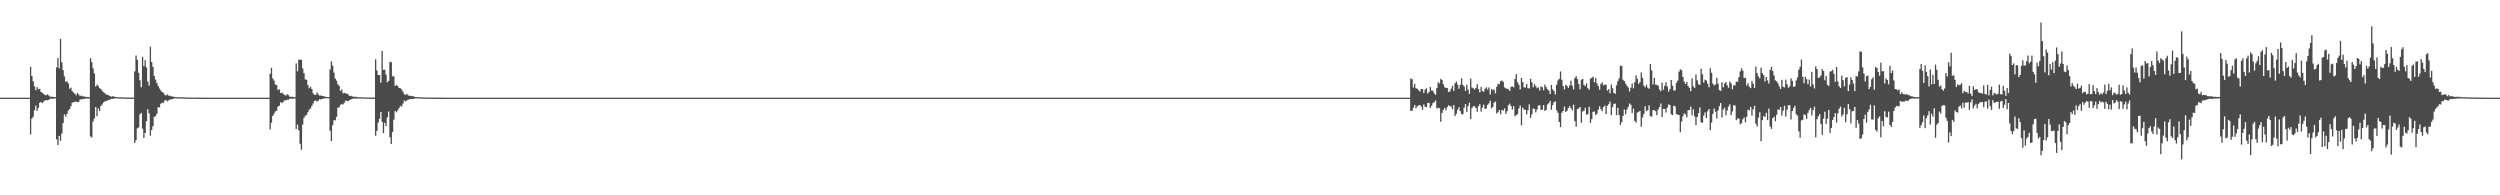 <?xml version="1.0" encoding="UTF-8"?>
<svg xmlns="http://www.w3.org/2000/svg" width="1920" height="150">
  <path d="M0 75.000h1v1.000H0zM1 75.000h1v1.000H1zM2 75.000h1v1.000H2zM3 75.000h1v1.000H3zM4 75.000h1v1.000H4zM5 75.000h1v1.000H5zM6 75.000h1v1.000H6zM7 75.000h1v1.000H7zM8 75.000h1v1.000H8zM9 75.000h1v1.000H9zM10 75.000h1v1.000H10zM11 75.000h1v1.000H11zM12 75.000h1v1.000H12zM13 75.000h1v1.000H13zM14 75.000h1v1.000H14zM15 75.000h1v1.000H15zM16 75.000h1v1.000H16zM17 75.000h1v1.000H17zM18 75.000h1v1.000H18zM19 75.000h1v1.000H19zM20 75.000h1v1.000H20zM21 75.000h1v1.000H21zM22 74.998h1v1.000H22zM23 51.337h1v51.902H23zM24 58.313h1v32.832H24zM25 62.371h1v27.335H25zM26 66.221h1v18.540H26zM27 69.272h1v11.893H27zM28 66.936h1v18.201H28zM29 68.541h1v14.313H29zM30 68.221h1v10.755H30zM31 70.626h1v7.652H31zM32 71.193h1v8.070H32zM33 72.191h1v5.827H33zM34 72.859h1v4.328H34zM35 73.215h1v3.679H35zM36 72.393h1v4.620H36zM37 73.307h1v3.328H37zM38 74.299h1v1.572H38zM39 74.218h1v1.398H39zM40 74.349h1v1.595H40zM41 74.499h1v1.061H41zM42 74.609h1v1.000H42zM43 51.747h1v55.240H43zM44 44.616h1v66.720H44zM45 52.472h1v51.949H45zM46 29.904h1v78.219H46zM47 47.899h1v54.730H47zM48 53.843h1v40.680H48zM49 58.651h1v29.195H49zM50 62.842h1v26.776H50zM51 62.382h1v25.123H51zM52 64.074h1v20.816H52zM53 68.119h1v15.619H53zM54 67.348h1v14.203H54zM55 70.001h1v8.875H55zM56 71.011h1v7.465H56zM57 71.970h1v6.190H57zM58 73.236h1v4.721H58zM59 71.300h1v7.256H59zM60 72.605h1v5.576H60zM61 73.831h1v2.685H61zM62 73.367h1v2.873H62zM63 74.034h1v2.074H63zM64 74.058h1v1.853H64zM65 74.306h1v1.471H65zM66 74.503h1v1.034H66zM67 74.429h1v1.342H67zM68 74.634h1v1.000H68zM69 44.721h1v60.049H69zM70 47.712h1v57.968H70zM71 52.501h1v40.807H71zM72 56.420h1v34.537H72zM73 66.389h1v15.772H73zM74 65.024h1v24.198H74zM75 65.984h1v17.236H75zM76 67.681h1v17.595H76zM77 68.376h1v12.962H77zM78 69.671h1v10.601H78zM79 70.847h1v7.836H79zM80 71.488h1v6.455H80zM81 72.598h1v5.021H81zM82 72.807h1v4.442H82zM83 73.184h1v3.514H83zM84 73.822h1v2.604H84zM85 74.261h1v1.627H85zM86 73.870h1v2.149H86zM87 74.147h1v1.452H87zM88 74.442h1v1.105H88zM89 74.584h1v1.000H89zM90 74.627h1v1.000H90zM91 74.745h1v1.000H91zM92 74.704h1v1.000H92zM93 74.762h1v1.000H93zM94 74.817h1v1.000H94zM95 74.866h1v1.000H95zM96 74.891h1v1.000H96zM97 74.905h1v1.000H97zM98 74.912h1v1.000H98zM99 74.907h1v1.000H99zM100 74.949h1v1.000H100zM101 74.944h1v1.000H101zM102 74.954h1v1.000H102zM103 54.794h1v55.037H103zM104 42.620h1v65.022H104zM105 45.986h1v52.578H105zM106 55.885h1v42.017H106zM107 61.653h1v26.145H107zM108 67.008h1v19.676H108zM109 43.611h1v55.261H109zM110 50.766h1v55.230H110zM111 46.213h1v55.917H111zM112 51.819h1v41.273H112zM113 62.562h1v21.303H113zM114 65.665h1v21.400H114zM115 35.768h1v68.417H115zM116 47.616h1v52.272H116zM117 51.299h1v45.622H117zM118 58.339h1v31.425H118zM119 61.137h1v27.965H119zM120 63.782h1v23.560H120zM121 65.955h1v16.356H121zM122 67.890h1v14.625H122zM123 69.449h1v10.259H123zM124 70.679h1v8.212H124zM125 71.221h1v7.740H125zM126 72.721h1v4.535H126zM127 73.395h1v3.359H127zM128 72.514h1v5.371H128zM129 73.353h1v3.820H129zM130 73.538h1v2.797H130zM131 73.919h1v2.495H131zM132 74.159h1v1.945H132zM133 74.278h1v1.508H133zM134 74.472h1v1.000H134zM135 74.702h1v1.000H135zM136 74.545h1v1.000H136zM137 74.796h1v1.000H137zM138 74.697h1v1.000H138zM139 74.699h1v1.000H139zM140 74.721h1v1.000H140zM141 74.844h1v1.000H141zM142 74.828h1v1.000H142zM143 74.805h1v1.000H143zM144 74.883h1v1.000H144zM145 74.916h1v1.000H145zM146 74.939h1v1.000H146zM147 74.939h1v1.000H147zM148 74.948h1v1.000H148zM149 74.954h1v1.000H149zM150 74.967h1v1.000H150zM151 74.960h1v1.000H151zM152 74.969h1v1.000H152zM153 74.979h1v1.000H153zM154 74.982h1v1.000H154zM155 74.986h1v1.000H155zM156 74.988h1v1.000H156zM157 74.990h1v1.000H157zM158 74.992h1v1.000H158zM159 74.995h1v1.000H159zM160 74.996h1v1.000H160zM161 74.997h1v1.000H161zM162 74.999h1v1.000H162zM163 74.999h1v1.000H163zM164 74.999h1v1.000H164zM165 74.999h1v1.000H165zM166 74.999h1v1.000H166zM167 74.999h1v1.000H167zM168 74.999h1v1.000H168zM169 74.999h1v1.000H169zM170 74.999h1v1.000H170zM171 75.000h1v1.000H171zM172 75.000h1v1.000H172zM173 75.000h1v1.000H173zM174 75.000h1v1.000H174zM175 75.000h1v1.000H175zM176 75.000h1v1.000H176zM177 75.000h1v1.000H177zM178 75.000h1v1.000H178zM179 75.000h1v1.000H179zM180 75.000h1v1.000H180zM181 75.000h1v1.000H181zM182 75.000h1v1.000H182zM183 75.000h1v1.000H183zM184 75.000h1v1.000H184zM185 75.000h1v1.000H185zM186 75.000h1v1.000H186zM187 75.000h1v1.000H187zM188 75.000h1v1.000H188zM189 75.000h1v1.000H189zM190 75.000h1v1.000H190zM191 75.000h1v1.000H191zM192 75.000h1v1.000H192zM193 75.000h1v1.000H193zM194 75.000h1v1.000H194zM195 75.000h1v1.000H195zM196 75.000h1v1.000H196zM197 75.000h1v1.000H197zM198 75.000h1v1.000H198zM199 75.000h1v1.000H199zM200 75.000h1v1.000H200zM201 75.000h1v1.000H201zM202 75.000h1v1.000H202zM203 75.000h1v1.000H203zM204 75.000h1v1.000H204zM205 75.000h1v1.000H205zM206 75.000h1v1.000H206zM207 56.704h1v42.680H207zM208 52.053h1v42.223H208zM209 60.216h1v28.870H209zM210 61.912h1v25.423H210zM211 64.933h1v20.652H211zM212 65.366h1v19.599H212zM213 69.100h1v12.778H213zM214 68.531h1v12.650H214zM215 71.464h1v6.977H215zM216 71.056h1v8.169H216zM217 71.923h1v6.331H217zM218 72.913h1v4.228H218zM219 73.420h1v3.753H219zM220 72.347h1v4.265H220zM221 73.054h1v3.515H221zM222 74.248h1v1.650H222zM223 74.401h1v1.262H223zM224 74.170h1v1.666H224zM225 74.525h1v1.153H225zM226 74.661h1v1.000H226zM227 48.702h1v50.399H227zM228 54.715h1v41.033H228zM229 45.900h1v54.031H229zM230 45.765h1v64.635H230zM231 45.961h1v69.050H231zM232 52.590h1v43.042H232zM233 56.196h1v34.218H233zM234 60.961h1v27.904H234zM235 61.244h1v26.976H235zM236 65.395h1v20.718H236zM237 67.774h1v16.436H237zM238 66.600h1v16.761H238zM239 68.318h1v13.186H239zM240 71.668h1v7.828H240zM241 72.890h1v4.720H241zM242 72.769h1v4.338H242zM243 70.998h1v7.025H243zM244 72.550h1v4.787H244zM245 73.418h1v2.762H245zM246 73.266h1v3.175H246zM247 73.818h1v2.133H247zM248 73.711h1v2.065H248zM249 74.294h1v1.294H249zM250 74.408h1v1.000H250zM251 74.588h1v1.000H251zM252 74.532h1v1.000H252zM253 53.315h1v47.098H253zM254 47.084h1v61.237H254zM255 50.365h1v45.825H255zM256 55.744h1v36.604H256zM257 60.275h1v32.147H257zM258 61.944h1v27.786H258zM259 64.755h1v17.913H259zM260 65.993h1v16.446H260zM261 69.771h1v10.752H261zM262 68.661h1v11.142H262zM263 71.659h1v8.617H263zM264 71.252h1v7.644H264zM265 71.724h1v5.412H265zM266 71.782h1v5.775H266zM267 72.696h1v4.808H267zM268 73.666h1v3.237H268zM269 73.502h1v2.976H269zM270 74.055h1v1.838H270zM271 74.284h1v1.566H271zM272 74.329h1v1.186H272zM273 74.326h1v1.561H273zM274 74.685h1v1.000H274zM275 74.669h1v1.000H275zM276 74.600h1v1.000H276zM277 74.751h1v1.000H277zM278 74.789h1v1.000H278zM279 74.849h1v1.000H279zM280 74.800h1v1.000H280zM281 74.852h1v1.000H281zM282 74.895h1v1.000H282zM283 74.889h1v1.000H283zM284 74.907h1v1.000H284zM285 74.913h1v1.000H285zM286 74.910h1v1.000H286zM287 74.929h1v1.000H287zM288 45.561h1v58.655H288zM289 54.164h1v46.342H289zM290 57.600h1v36.496H290zM291 57.724h1v33.466H291zM292 63.484h1v22.518H292zM293 39.184h1v54.395H293zM294 53.673h1v48.560H294zM295 53.559h1v40.735H295zM296 57.300h1v39.534H296zM297 63.174h1v26.936H297zM298 62.163h1v23.483H298zM299 47.456h1v57.953H299zM300 47.843h1v62.679H300zM301 58.676h1v42.693H301zM302 58.548h1v33.293H302zM303 66.094h1v19.123H303zM304 65.278h1v20.952H304zM305 66.093h1v18.659H305zM306 67.602h1v15.392H306zM307 67.793h1v13.495H307zM308 68.640h1v13.214H308zM309 70.402h1v9.148H309zM310 72.456h1v4.747H310zM311 72.882h1v5.018H311zM312 72.058h1v4.973H312zM313 73.239h1v3.384H313zM314 73.623h1v2.515H314zM315 73.587h1v2.400H315zM316 73.875h1v2.229H316zM317 73.883h1v2.003H317zM318 74.374h1v1.375H318zM319 74.529h1v1.000H319zM320 74.601h1v1.000H320zM321 74.646h1v1.000H321zM322 74.713h1v1.000H322zM323 74.793h1v1.000H323zM324 74.826h1v1.000H324zM325 74.847h1v1.000H325zM326 74.848h1v1.000H326zM327 74.852h1v1.000H327zM328 74.880h1v1.000H328zM329 74.857h1v1.000H329zM330 74.891h1v1.000H330zM331 74.936h1v1.000H331zM332 74.949h1v1.000H332zM333 74.963h1v1.000H333zM334 74.959h1v1.000H334zM335 74.974h1v1.000H335zM336 74.982h1v1.000H336zM337 74.973h1v1.000H337zM338 74.983h1v1.000H338zM339 74.983h1v1.000H339zM340 74.984h1v1.000H340zM341 74.991h1v1.000H341zM342 74.992h1v1.000H342zM343 74.990h1v1.000H343zM344 74.993h1v1.000H344zM345 74.997h1v1.000H345zM346 74.997h1v1.000H346zM347 74.998h1v1.000H347zM348 74.999h1v1.000H348zM349 74.998h1v1.000H349zM350 74.999h1v1.000H350zM351 74.999h1v1.000H351zM352 75.000h1v1.000H352zM353 74.999h1v1.000H353zM354 75.000h1v1.000H354zM355 75.000h1v1.000H355zM356 75.000h1v1.000H356zM357 75.000h1v1.000H357zM358 75.000h1v1.000H358zM359 75.000h1v1.000H359zM360 75.000h1v1.000H360zM361 75.000h1v1.000H361zM362 75.000h1v1.000H362zM363 75.000h1v1.000H363zM364 75.000h1v1.000H364zM365 75.000h1v1.000H365zM366 75.000h1v1.000H366zM367 75.000h1v1.000H367zM368 75.000h1v1.000H368zM369 75.000h1v1.000H369zM370 75.000h1v1.000H370zM371 75.000h1v1.000H371zM372 75.000h1v1.000H372zM373 75.000h1v1.000H373zM374 75.000h1v1.000H374zM375 75.000h1v1.000H375zM376 75.000h1v1.000H376zM377 75.000h1v1.000H377zM378 75.000h1v1.000H378zM379 75.000h1v1.000H379zM380 75.000h1v1.000H380zM381 75.000h1v1.000H381zM382 75.000h1v1.000H382zM383 75.000h1v1.000H383zM384 75.000h1v1.000H384zM385 75.000h1v1.000H385zM386 75.000h1v1.000H386zM387 75.000h1v1.000H387zM388 75.000h1v1.000H388zM389 75.000h1v1.000H389zM390 75.000h1v1.000H390zM391 75.000h1v1.000H391zM392 75.000h1v1.000H392zM393 75.000h1v1.000H393zM394 75.000h1v1.000H394zM395 75.000h1v1.000H395zM396 75.000h1v1.000H396zM397 75.000h1v1.000H397zM398 75.000h1v1.000H398zM399 75.000h1v1.000H399zM400 75.000h1v1.000H400zM401 75.000h1v1.000H401zM402 75.000h1v1.000H402zM403 75.000h1v1.000H403zM404 75.000h1v1.000H404zM405 75.000h1v1.000H405zM406 75.000h1v1.000H406zM407 75.000h1v1.000H407zM408 75.000h1v1.000H408zM409 75.000h1v1.000H409zM410 75.000h1v1.000H410zM411 75.000h1v1.000H411zM412 75.000h1v1.000H412zM413 75.000h1v1.000H413zM414 75.000h1v1.000H414zM415 75.000h1v1.000H415zM416 75.000h1v1.000H416zM417 75.000h1v1.000H417zM418 75.000h1v1.000H418zM419 75.000h1v1.000H419zM420 75.000h1v1.000H420zM421 75.000h1v1.000H421zM422 75.000h1v1.000H422zM423 75.000h1v1.000H423zM424 75.000h1v1.000H424zM425 75.000h1v1.000H425zM426 75.000h1v1.000H426zM427 75.000h1v1.000H427zM428 75.000h1v1.000H428zM429 75.000h1v1.000H429zM430 75.000h1v1.000H430zM431 75.000h1v1.000H431zM432 75.000h1v1.000H432zM433 75.000h1v1.000H433zM434 75.000h1v1.000H434zM435 75.000h1v1.000H435zM436 75.000h1v1.000H436zM437 75.000h1v1.000H437zM438 75.000h1v1.000H438zM439 75.000h1v1.000H439zM440 75.000h1v1.000H440zM441 75.000h1v1.000H441zM442 75.000h1v1.000H442zM443 75.000h1v1.000H443zM444 75.000h1v1.000H444zM445 75.000h1v1.000H445zM446 75.000h1v1.000H446zM447 75.000h1v1.000H447zM448 75.000h1v1.000H448zM449 75.000h1v1.000H449zM450 75.000h1v1.000H450zM451 75.000h1v1.000H451zM452 75.000h1v1.000H452zM453 75.000h1v1.000H453zM454 75.000h1v1.000H454zM455 75.000h1v1.000H455zM456 75.000h1v1.000H456zM457 75.000h1v1.000H457zM458 75.000h1v1.000H458zM459 75.000h1v1.000H459zM460 75.000h1v1.000H460zM461 75.000h1v1.000H461zM462 75.000h1v1.000H462zM463 75.000h1v1.000H463zM464 75.000h1v1.000H464zM465 75.000h1v1.000H465zM466 75.000h1v1.000H466zM467 75.000h1v1.000H467zM468 75.000h1v1.000H468zM469 75.000h1v1.000H469zM470 75.000h1v1.000H470zM471 75.000h1v1.000H471zM472 75.000h1v1.000H472zM473 75.000h1v1.000H473zM474 75.000h1v1.000H474zM475 75.000h1v1.000H475zM476 75.000h1v1.000H476zM477 75.000h1v1.000H477zM478 75.000h1v1.000H478zM479 75.000h1v1.000H479zM480 75.000h1v1.000H480zM481 75.000h1v1.000H481zM482 75.000h1v1.000H482zM483 75.000h1v1.000H483zM484 75.000h1v1.000H484zM485 75.000h1v1.000H485zM486 75.000h1v1.000H486zM487 75.000h1v1.000H487zM488 75.000h1v1.000H488zM489 75.000h1v1.000H489zM490 75.000h1v1.000H490zM491 75.000h1v1.000H491zM492 75.000h1v1.000H492zM493 75.000h1v1.000H493zM494 75.000h1v1.000H494zM495 75.000h1v1.000H495zM496 75.000h1v1.000H496zM497 75.000h1v1.000H497zM498 75.000h1v1.000H498zM499 75.000h1v1.000H499zM500 75.000h1v1.000H500zM501 75.000h1v1.000H501zM502 75.000h1v1.000H502zM503 75.000h1v1.000H503zM504 75.000h1v1.000H504zM505 75.000h1v1.000H505zM506 75.000h1v1.000H506zM507 75.000h1v1.000H507zM508 75.000h1v1.000H508zM509 75.000h1v1.000H509zM510 75.000h1v1.000H510zM511 75.000h1v1.000H511zM512 75.000h1v1.000H512zM513 75.000h1v1.000H513zM514 75.000h1v1.000H514zM515 75.000h1v1.000H515zM516 75.000h1v1.000H516zM517 75.000h1v1.000H517zM518 75.000h1v1.000H518zM519 75.000h1v1.000H519zM520 75.000h1v1.000H520zM521 75.000h1v1.000H521zM522 75.000h1v1.000H522zM523 75.000h1v1.000H523zM524 75.000h1v1.000H524zM525 75.000h1v1.000H525zM526 75.000h1v1.000H526zM527 75.000h1v1.000H527zM528 75.000h1v1.000H528zM529 75.000h1v1.000H529zM530 75.000h1v1.000H530zM531 75.000h1v1.000H531zM532 75.000h1v1.000H532zM533 75.000h1v1.000H533zM534 75.000h1v1.000H534zM535 75.000h1v1.000H535zM536 75.000h1v1.000H536zM537 75.000h1v1.000H537zM538 75.000h1v1.000H538zM539 75.000h1v1.000H539zM540 75.000h1v1.000H540zM541 75.000h1v1.000H541zM542 75.000h1v1.000H542zM543 75.000h1v1.000H543zM544 75.000h1v1.000H544zM545 75.000h1v1.000H545zM546 75.000h1v1.000H546zM547 75.000h1v1.000H547zM548 75.000h1v1.000H548zM549 75.000h1v1.000H549zM550 75.000h1v1.000H550zM551 75.000h1v1.000H551zM552 75.000h1v1.000H552zM553 75.000h1v1.000H553zM554 75.000h1v1.000H554zM555 75.000h1v1.000H555zM556 75.000h1v1.000H556zM557 75.000h1v1.000H557zM558 75.000h1v1.000H558zM559 75.000h1v1.000H559zM560 75.000h1v1.000H560zM561 75.000h1v1.000H561zM562 75.000h1v1.000H562zM563 75.000h1v1.000H563zM564 75.000h1v1.000H564zM565 75.000h1v1.000H565zM566 75.000h1v1.000H566zM567 75.000h1v1.000H567zM568 75.000h1v1.000H568zM569 75.000h1v1.000H569zM570 75.000h1v1.000H570zM571 75.000h1v1.000H571zM572 75.000h1v1.000H572zM573 75.000h1v1.000H573zM574 75.000h1v1.000H574zM575 75.000h1v1.000H575zM576 75.000h1v1.000H576zM577 75.000h1v1.000H577zM578 75.000h1v1.000H578zM579 75.000h1v1.000H579zM580 75.000h1v1.000H580zM581 75.000h1v1.000H581zM582 75.000h1v1.000H582zM583 75.000h1v1.000H583zM584 75.000h1v1.000H584zM585 75.000h1v1.000H585zM586 75.000h1v1.000H586zM587 75.000h1v1.000H587zM588 75.000h1v1.000H588zM589 75.000h1v1.000H589zM590 75.000h1v1.000H590zM591 75.000h1v1.000H591zM592 75.000h1v1.000H592zM593 75.000h1v1.000H593zM594 75.000h1v1.000H594zM595 75.000h1v1.000H595zM596 75.000h1v1.000H596zM597 75.000h1v1.000H597zM598 75.000h1v1.000H598zM599 75.000h1v1.000H599zM600 75.000h1v1.000H600zM601 75.000h1v1.000H601zM602 75.000h1v1.000H602zM603 75.000h1v1.000H603zM604 75.000h1v1.000H604zM605 75.000h1v1.000H605zM606 75.000h1v1.000H606zM607 75.000h1v1.000H607zM608 75.000h1v1.000H608zM609 75.000h1v1.000H609zM610 75.000h1v1.000H610zM611 75.000h1v1.000H611zM612 75.000h1v1.000H612zM613 75.000h1v1.000H613zM614 75.000h1v1.000H614zM615 75.000h1v1.000H615zM616 75.000h1v1.000H616zM617 75.000h1v1.000H617zM618 75.000h1v1.000H618zM619 75.000h1v1.000H619zM620 75.000h1v1.000H620zM621 75.000h1v1.000H621zM622 75.000h1v1.000H622zM623 75.000h1v1.000H623zM624 75.000h1v1.000H624zM625 75.000h1v1.000H625zM626 75.000h1v1.000H626zM627 75.000h1v1.000H627zM628 75.000h1v1.000H628zM629 75.000h1v1.000H629zM630 75.000h1v1.000H630zM631 75.000h1v1.000H631zM632 75.000h1v1.000H632zM633 75.000h1v1.000H633zM634 75.000h1v1.000H634zM635 75.000h1v1.000H635zM636 75.000h1v1.000H636zM637 75.000h1v1.000H637zM638 75.000h1v1.000H638zM639 75.000h1v1.000H639zM640 75.000h1v1.000H640zM641 75.000h1v1.000H641zM642 75.000h1v1.000H642zM643 75.000h1v1.000H643zM644 75.000h1v1.000H644zM645 75.000h1v1.000H645zM646 75.000h1v1.000H646zM647 75.000h1v1.000H647zM648 75.000h1v1.000H648zM649 75.000h1v1.000H649zM650 75.000h1v1.000H650zM651 75.000h1v1.000H651zM652 75.000h1v1.000H652zM653 75.000h1v1.000H653zM654 75.000h1v1.000H654zM655 75.000h1v1.000H655zM656 75.000h1v1.000H656zM657 75.000h1v1.000H657zM658 75.000h1v1.000H658zM659 75.000h1v1.000H659zM660 75.000h1v1.000H660zM661 75.000h1v1.000H661zM662 75.000h1v1.000H662zM663 75.000h1v1.000H663zM664 75.000h1v1.000H664zM665 75.000h1v1.000H665zM666 75.000h1v1.000H666zM667 75.000h1v1.000H667zM668 75.000h1v1.000H668zM669 75.000h1v1.000H669zM670 75.000h1v1.000H670zM671 75.000h1v1.000H671zM672 75.000h1v1.000H672zM673 75.000h1v1.000H673zM674 75.000h1v1.000H674zM675 75.000h1v1.000H675zM676 75.000h1v1.000H676zM677 75.000h1v1.000H677zM678 75.000h1v1.000H678zM679 75.000h1v1.000H679zM680 75.000h1v1.000H680zM681 75.000h1v1.000H681zM682 75.000h1v1.000H682zM683 75.000h1v1.000H683zM684 75.000h1v1.000H684zM685 75.000h1v1.000H685zM686 75.000h1v1.000H686zM687 75.000h1v1.000H687zM688 75.000h1v1.000H688zM689 75.000h1v1.000H689zM690 75.000h1v1.000H690zM691 75.000h1v1.000H691zM692 75.000h1v1.000H692zM693 75.000h1v1.000H693zM694 75.000h1v1.000H694zM695 75.000h1v1.000H695zM696 75.000h1v1.000H696zM697 75.000h1v1.000H697zM698 75.000h1v1.000H698zM699 75.000h1v1.000H699zM700 75.000h1v1.000H700zM701 75.000h1v1.000H701zM702 75.000h1v1.000H702zM703 75.000h1v1.000H703zM704 75.000h1v1.000H704zM705 75.000h1v1.000H705zM706 75.000h1v1.000H706zM707 75.000h1v1.000H707zM708 75.000h1v1.000H708zM709 75.000h1v1.000H709zM710 75.000h1v1.000H710zM711 75.000h1v1.000H711zM712 75.000h1v1.000H712zM713 75.000h1v1.000H713zM714 75.000h1v1.000H714zM715 75.000h1v1.000H715zM716 75.000h1v1.000H716zM717 75.000h1v1.000H717zM718 75.000h1v1.000H718zM719 75.000h1v1.000H719zM720 75.000h1v1.000H720zM721 75.000h1v1.000H721zM722 75.000h1v1.000H722zM723 75.000h1v1.000H723zM724 75.000h1v1.000H724zM725 75.000h1v1.000H725zM726 75.000h1v1.000H726zM727 75.000h1v1.000H727zM728 75.000h1v1.000H728zM729 75.000h1v1.000H729zM730 75.000h1v1.000H730zM731 75.000h1v1.000H731zM732 75.000h1v1.000H732zM733 75.000h1v1.000H733zM734 75.000h1v1.000H734zM735 75.000h1v1.000H735zM736 75.000h1v1.000H736zM737 75.000h1v1.000H737zM738 75.000h1v1.000H738zM739 75.000h1v1.000H739zM740 75.000h1v1.000H740zM741 75.000h1v1.000H741zM742 75.000h1v1.000H742zM743 75.000h1v1.000H743zM744 75.000h1v1.000H744zM745 75.000h1v1.000H745zM746 75.000h1v1.000H746zM747 75.000h1v1.000H747zM748 75.000h1v1.000H748zM749 75.000h1v1.000H749zM750 75.000h1v1.000H750zM751 75.000h1v1.000H751zM752 75.000h1v1.000H752zM753 75.000h1v1.000H753zM754 75.000h1v1.000H754zM755 75.000h1v1.000H755zM756 75.000h1v1.000H756zM757 75.000h1v1.000H757zM758 75.000h1v1.000H758zM759 75.000h1v1.000H759zM760 75.000h1v1.000H760zM761 75.000h1v1.000H761zM762 75.000h1v1.000H762zM763 75.000h1v1.000H763zM764 75.000h1v1.000H764zM765 75.000h1v1.000H765zM766 75.000h1v1.000H766zM767 75.000h1v1.000H767zM768 75.000h1v1.000H768zM769 75.000h1v1.000H769zM770 75.000h1v1.000H770zM771 75.000h1v1.000H771zM772 75.000h1v1.000H772zM773 75.000h1v1.000H773zM774 75.000h1v1.000H774zM775 75.000h1v1.000H775zM776 75.000h1v1.000H776zM777 75.000h1v1.000H777zM778 75.000h1v1.000H778zM779 75.000h1v1.000H779zM780 75.000h1v1.000H780zM781 75.000h1v1.000H781zM782 75.000h1v1.000H782zM783 75.000h1v1.000H783zM784 75.000h1v1.000H784zM785 75.000h1v1.000H785zM786 75.000h1v1.000H786zM787 75.000h1v1.000H787zM788 75.000h1v1.000H788zM789 75.000h1v1.000H789zM790 75.000h1v1.000H790zM791 75.000h1v1.000H791zM792 75.000h1v1.000H792zM793 75.000h1v1.000H793zM794 75.000h1v1.000H794zM795 75.000h1v1.000H795zM796 75.000h1v1.000H796zM797 75.000h1v1.000H797zM798 75.000h1v1.000H798zM799 75.000h1v1.000H799zM800 75.000h1v1.000H800zM801 75.000h1v1.000H801zM802 75.000h1v1.000H802zM803 75.000h1v1.000H803zM804 75.000h1v1.000H804zM805 75.000h1v1.000H805zM806 75.000h1v1.000H806zM807 75.000h1v1.000H807zM808 75.000h1v1.000H808zM809 75.000h1v1.000H809zM810 75.000h1v1.000H810zM811 75.000h1v1.000H811zM812 75.000h1v1.000H812zM813 75.000h1v1.000H813zM814 75.000h1v1.000H814zM815 75.000h1v1.000H815zM816 75.000h1v1.000H816zM817 75.000h1v1.000H817zM818 75.000h1v1.000H818zM819 75.000h1v1.000H819zM820 75.000h1v1.000H820zM821 75.000h1v1.000H821zM822 75.000h1v1.000H822zM823 75.000h1v1.000H823zM824 75.000h1v1.000H824zM825 75.000h1v1.000H825zM826 75.000h1v1.000H826zM827 75.000h1v1.000H827zM828 75.000h1v1.000H828zM829 75.000h1v1.000H829zM830 75.000h1v1.000H830zM831 75.000h1v1.000H831zM832 75.000h1v1.000H832zM833 75.000h1v1.000H833zM834 75.000h1v1.000H834zM835 75.000h1v1.000H835zM836 75.000h1v1.000H836zM837 75.000h1v1.000H837zM838 75.000h1v1.000H838zM839 75.000h1v1.000H839zM840 75.000h1v1.000H840zM841 75.000h1v1.000H841zM842 75.000h1v1.000H842zM843 75.000h1v1.000H843zM844 75.000h1v1.000H844zM845 75.000h1v1.000H845zM846 75.000h1v1.000H846zM847 75.000h1v1.000H847zM848 75.000h1v1.000H848zM849 75.000h1v1.000H849zM850 75.000h1v1.000H850zM851 75.000h1v1.000H851zM852 75.000h1v1.000H852zM853 75.000h1v1.000H853zM854 75.000h1v1.000H854zM855 75.000h1v1.000H855zM856 75.000h1v1.000H856zM857 75.000h1v1.000H857zM858 75.000h1v1.000H858zM859 75.000h1v1.000H859zM860 75.000h1v1.000H860zM861 75.000h1v1.000H861zM862 75.000h1v1.000H862zM863 75.000h1v1.000H863zM864 75.000h1v1.000H864zM865 75.000h1v1.000H865zM866 75.000h1v1.000H866zM867 75.000h1v1.000H867zM868 75.000h1v1.000H868zM869 75.000h1v1.000H869zM870 75.000h1v1.000H870zM871 75.000h1v1.000H871zM872 75.000h1v1.000H872zM873 75.000h1v1.000H873zM874 75.000h1v1.000H874zM875 75.000h1v1.000H875zM876 75.000h1v1.000H876zM877 75.000h1v1.000H877zM878 75.000h1v1.000H878zM879 75.000h1v1.000H879zM880 75.000h1v1.000H880zM881 75.000h1v1.000H881zM882 75.000h1v1.000H882zM883 75.000h1v1.000H883zM884 75.000h1v1.000H884zM885 75.000h1v1.000H885zM886 75.000h1v1.000H886zM887 75.000h1v1.000H887zM888 75.000h1v1.000H888zM889 75.000h1v1.000H889zM890 75.000h1v1.000H890zM891 75.000h1v1.000H891zM892 75.000h1v1.000H892zM893 75.000h1v1.000H893zM894 75.000h1v1.000H894zM895 75.000h1v1.000H895zM896 75.000h1v1.000H896zM897 75.000h1v1.000H897zM898 75.000h1v1.000H898zM899 75.000h1v1.000H899zM900 75.000h1v1.000H900zM901 75.000h1v1.000H901zM902 75.000h1v1.000H902zM903 75.000h1v1.000H903zM904 75.000h1v1.000H904zM905 75.000h1v1.000H905zM906 75.000h1v1.000H906zM907 75.000h1v1.000H907zM908 75.000h1v1.000H908zM909 75.000h1v1.000H909zM910 75.000h1v1.000H910zM911 75.000h1v1.000H911zM912 75.000h1v1.000H912zM913 75.000h1v1.000H913zM914 75.000h1v1.000H914zM915 75.000h1v1.000H915zM916 75.000h1v1.000H916zM917 75.000h1v1.000H917zM918 75.000h1v1.000H918zM919 75.000h1v1.000H919zM920 75.000h1v1.000H920zM921 75.000h1v1.000H921zM922 75.000h1v1.000H922zM923 75.000h1v1.000H923zM924 75.000h1v1.000H924zM925 75.000h1v1.000H925zM926 75.000h1v1.000H926zM927 75.000h1v1.000H927zM928 75.000h1v1.000H928zM929 75.000h1v1.000H929zM930 75.000h1v1.000H930zM931 75.000h1v1.000H931zM932 75.000h1v1.000H932zM933 75.000h1v1.000H933zM934 75.000h1v1.000H934zM935 75.000h1v1.000H935zM936 75.000h1v1.000H936zM937 75.000h1v1.000H937zM938 75.000h1v1.000H938zM939 75.000h1v1.000H939zM940 75.000h1v1.000H940zM941 75.000h1v1.000H941zM942 75.000h1v1.000H942zM943 75.000h1v1.000H943zM944 75.000h1v1.000H944zM945 75.000h1v1.000H945zM946 75.000h1v1.000H946zM947 75.000h1v1.000H947zM948 75.000h1v1.000H948zM949 75.000h1v1.000H949zM950 75.000h1v1.000H950zM951 75.000h1v1.000H951zM952 75.000h1v1.000H952zM953 75.000h1v1.000H953zM954 75.000h1v1.000H954zM955 75.000h1v1.000H955zM956 75.000h1v1.000H956zM957 75.000h1v1.000H957zM958 75.000h1v1.000H958zM959 75.000h1v1.000H959zM960 75.000h1v1.000H960zM961 75.000h1v1.000H961zM962 75.000h1v1.000H962zM963 75.000h1v1.000H963zM964 75.000h1v1.000H964zM965 75.000h1v1.000H965zM966 75.000h1v1.000H966zM967 75.000h1v1.000H967zM968 75.000h1v1.000H968zM969 75.000h1v1.000H969zM970 75.000h1v1.000H970zM971 75.000h1v1.000H971zM972 75.000h1v1.000H972zM973 75.000h1v1.000H973zM974 75.000h1v1.000H974zM975 75.000h1v1.000H975zM976 75.000h1v1.000H976zM977 75.000h1v1.000H977zM978 75.000h1v1.000H978zM979 75.000h1v1.000H979zM980 75.000h1v1.000H980zM981 75.000h1v1.000H981zM982 75.000h1v1.000H982zM983 75.000h1v1.000H983zM984 75.000h1v1.000H984zM985 75.000h1v1.000H985zM986 75.000h1v1.000H986zM987 75.000h1v1.000H987zM988 75.000h1v1.000H988zM989 75.000h1v1.000H989zM990 75.000h1v1.000H990zM991 75.000h1v1.000H991zM992 75.000h1v1.000H992zM993 75.000h1v1.000H993zM994 75.000h1v1.000H994zM995 75.000h1v1.000H995zM996 75.000h1v1.000H996zM997 75.000h1v1.000H997zM998 75.000h1v1.000H998zM999 75.000h1v1.000H999zM1000 75.000h1v1.000H1000zM1001 75.000h1v1.000H1001zM1002 75.000h1v1.000H1002zM1003 75.000h1v1.000H1003zM1004 75.000h1v1.000H1004zM1005 75.000h1v1.000H1005zM1006 75.000h1v1.000H1006zM1007 75.000h1v1.000H1007zM1008 75.000h1v1.000H1008zM1009 75.000h1v1.000H1009zM1010 75.000h1v1.000H1010zM1011 75.000h1v1.000H1011zM1012 75.000h1v1.000H1012zM1013 75.000h1v1.000H1013zM1014 75.000h1v1.000H1014zM1015 75.000h1v1.000H1015zM1016 75.000h1v1.000H1016zM1017 75.000h1v1.000H1017zM1018 75.000h1v1.000H1018zM1019 75.000h1v1.000H1019zM1020 75.000h1v1.000H1020zM1021 75.000h1v1.000H1021zM1022 75.000h1v1.000H1022zM1023 75.000h1v1.000H1023zM1024 75.000h1v1.000H1024zM1025 75.000h1v1.000H1025zM1026 75.000h1v1.000H1026zM1027 75.000h1v1.000H1027zM1028 75.000h1v1.000H1028zM1029 75.000h1v1.000H1029zM1030 75.000h1v1.000H1030zM1031 75.000h1v1.000H1031zM1032 75.000h1v1.000H1032zM1033 75.000h1v1.000H1033zM1034 75.000h1v1.000H1034zM1035 75.000h1v1.000H1035zM1036 75.000h1v1.000H1036zM1037 75.000h1v1.000H1037zM1038 75.000h1v1.000H1038zM1039 75.000h1v1.000H1039zM1040 75.000h1v1.000H1040zM1041 75.000h1v1.000H1041zM1042 75.000h1v1.000H1042zM1043 75.000h1v1.000H1043zM1044 75.000h1v1.000H1044zM1045 75.000h1v1.000H1045zM1046 75.000h1v1.000H1046zM1047 75.000h1v1.000H1047zM1048 75.000h1v1.000H1048zM1049 75.000h1v1.000H1049zM1050 75.000h1v1.000H1050zM1051 75.000h1v1.000H1051zM1052 75.000h1v1.000H1052zM1053 75.000h1v1.000H1053zM1054 75.000h1v1.000H1054zM1055 75.000h1v1.000H1055zM1056 75.000h1v1.000H1056zM1057 75.000h1v1.000H1057zM1058 75.000h1v1.000H1058zM1059 75.000h1v1.000H1059zM1060 75.000h1v1.000H1060zM1061 75.000h1v1.000H1061zM1062 75.000h1v1.000H1062zM1063 75.000h1v1.000H1063zM1064 75.000h1v1.000H1064zM1065 75.000h1v1.000H1065zM1066 75.000h1v1.000H1066zM1067 75.000h1v1.000H1067zM1068 75.000h1v1.000H1068zM1069 75.000h1v1.000H1069zM1070 75.000h1v1.000H1070zM1071 75.000h1v1.000H1071zM1072 75.000h1v1.000H1072zM1073 75.000h1v1.000H1073zM1074 75.000h1v1.000H1074zM1075 75.000h1v1.000H1075zM1076 75.000h1v1.000H1076zM1077 75.000h1v1.000H1077zM1078 75.000h1v1.000H1078zM1079 75.000h1v1.000H1079zM1080 75.000h1v1.000H1080zM1081 75.000h1v1.000H1081zM1082 75.000h1v1.000H1082zM1083 60.334h1v24.820H1083zM1084 60.852h1v24.237H1084zM1085 67.234h1v15.516H1085zM1086 64.426h1v16.181H1086zM1087 67.792h1v15.389H1087zM1088 68.203h1v13.440H1088zM1089 69.321h1v11.590H1089zM1090 70.256h1v10.377H1090zM1091 68.319h1v13.478H1091zM1092 68.389h1v15.962H1092zM1093 71.480h1v8.674H1093zM1094 68.885h1v13.087H1094zM1095 67.793h1v14.565H1095zM1096 71.891h1v7.195H1096zM1097 70.593h1v8.361H1097zM1098 66.796h1v16.142H1098zM1099 69.520h1v11.755H1099zM1100 69.693h1v9.521H1100zM1101 71.663h1v6.839H1101zM1102 72.892h1v4.302H1102zM1103 67.620h1v15.742H1103zM1104 63.133h1v19.537H1104zM1105 64.123h1v18.997H1105zM1106 60.610h1v32.884H1106zM1107 61.370h1v25.304H1107zM1108 64.705h1v19.677H1108zM1109 66.895h1v16.052H1109zM1110 67.589h1v17.212H1110zM1111 67.503h1v14.828H1111zM1112 70.679h1v10.182H1112zM1113 70.249h1v11.195H1113zM1114 68.163h1v13.677H1114zM1115 65.823h1v18.030H1115zM1116 69.736h1v10.942H1116zM1117 63.901h1v25.309H1117zM1118 62.640h1v24.689H1118zM1119 64.951h1v19.221H1119zM1120 68.123h1v14.259H1120zM1121 65.159h1v20.225H1121zM1122 60.099h1v27.546H1122zM1123 65.224h1v22.535H1123zM1124 66.431h1v16.235H1124zM1125 69.834h1v10.070H1125zM1126 65.139h1v20.800H1126zM1127 68.807h1v12.685H1127zM1128 72.055h1v6.813H1128zM1129 60.347h1v31.176H1129zM1130 67.219h1v15.867H1130zM1131 67.823h1v13.837H1131zM1132 68.735h1v12.805H1132zM1133 67.506h1v15.493H1133zM1134 64.608h1v21.266H1134zM1135 68.450h1v13.138H1135zM1136 70.985h1v8.991H1136zM1137 66.780h1v18.931H1137zM1138 69.858h1v12.669H1138zM1139 70.567h1v9.801H1139zM1140 68.170h1v15.558H1140zM1141 67.095h1v16.099H1141zM1142 68.763h1v11.759H1142zM1143 67.130h1v12.304H1143zM1144 72.497h1v4.873H1144zM1145 68.304h1v14.881H1145zM1146 69.318h1v12.823H1146zM1147 68.644h1v10.201H1147zM1148 71.704h1v6.251H1148zM1149 66.645h1v20.555H1149zM1150 64.267h1v21.928H1150zM1151 64.754h1v19.752H1151zM1152 62.371h1v25.373H1152zM1153 61.823h1v22.546H1153zM1154 62.942h1v22.086H1154zM1155 67.113h1v16.140H1155zM1156 67.863h1v19.651H1156zM1157 68.172h1v17.235H1157zM1158 68.616h1v12.251H1158zM1159 69.837h1v9.816H1159zM1160 66.597h1v14.852H1160zM1161 66.408h1v17.773H1161zM1162 67.096h1v14.362H1162zM1163 60.733h1v28.537H1163zM1164 56.966h1v31.526H1164zM1165 63.132h1v24.542H1165zM1166 65.139h1v18.160H1166zM1167 68.728h1v12.312H1167zM1168 59.892h1v36.316H1168zM1169 63.101h1v19.517H1169zM1170 67.051h1v17.199H1170zM1171 67.201h1v17.072H1171zM1172 64.505h1v23.405H1172zM1173 67.728h1v16.968H1173zM1174 67.944h1v12.171H1174zM1175 60.447h1v30.200H1175zM1176 63.254h1v24.548H1176zM1177 66.999h1v16.263H1177zM1178 64.544h1v19.180H1178zM1179 66.181h1v20.133H1179zM1180 67.787h1v16.375H1180zM1181 67.133h1v13.971H1181zM1182 69.553h1v11.175H1182zM1183 66.344h1v18.013H1183zM1184 66.960h1v17.307H1184zM1185 69.389h1v11.286H1185zM1186 64.899h1v20.283H1186zM1187 66.913h1v17.416H1187zM1188 68.607h1v11.650H1188zM1189 69.519h1v9.714H1189zM1190 72.211h1v5.288H1190zM1191 65.121h1v19.179H1191zM1192 68.567h1v12.144H1192zM1193 69.953h1v8.575H1193zM1194 72.528h1v5.369H1194zM1195 65.003h1v19.668H1195zM1196 61.792h1v24.781H1196zM1197 60.587h1v33.033H1197zM1198 54.825h1v42.762H1198zM1199 61.162h1v25.422H1199zM1200 66.100h1v19.166H1200zM1201 68.708h1v13.042H1201zM1202 65.195h1v20.805H1202zM1203 66.110h1v18.994H1203zM1204 67.499h1v15.505H1204zM1205 65.522h1v16.032H1205zM1206 61.949h1v21.173H1206zM1207 65.856h1v18.963H1207zM1208 68.738h1v11.631H1208zM1209 59.975h1v33.124H1209zM1210 58.591h1v38.772H1210zM1211 60.768h1v22.998H1211zM1212 64.574h1v18.701H1212zM1213 68.621h1v13.522H1213zM1214 61.275h1v32.927H1214zM1215 60.555h1v25.090H1215zM1216 65.207h1v19.850H1216zM1217 66.216h1v16.557H1217zM1218 64.111h1v24.121H1218zM1219 67.755h1v19.766H1219zM1220 68.931h1v12.972H1220zM1221 60.475h1v33.872H1221zM1222 59.628h1v31.853H1222zM1223 58.917h1v26.911H1223zM1224 63.127h1v22.512H1224zM1225 59.823h1v28.567H1225zM1226 64.060h1v23.308H1226zM1227 66.106h1v18.171H1227zM1228 68.934h1v12.678H1228zM1229 64.579h1v19.355H1229zM1230 63.275h1v22.194H1230zM1231 65.583h1v16.603H1231zM1232 64.938h1v16.123H1232zM1233 65.057h1v22.549H1233zM1234 69.562h1v11.682H1234zM1235 68.449h1v11.590H1235zM1236 71.646h1v6.374H1236zM1237 64.967h1v23.487H1237zM1238 67.745h1v14.511H1238zM1239 71.326h1v8.453H1239zM1240 72.104h1v7.485H1240zM1241 65.506h1v22.992H1241zM1242 62.399h1v20.393H1242zM1243 60.149h1v28.294H1243zM1244 50.440h1v45.491H1244zM1245 50.763h1v43.054H1245zM1246 61.298h1v27.722H1246zM1247 62.203h1v21.921H1247zM1248 64.202h1v23.452H1248zM1249 65.852h1v18.387H1249zM1250 67.193h1v14.931H1250zM1251 70.241h1v9.263H1251zM1252 67.319h1v13.167H1252zM1253 64.063h1v22.880H1253zM1254 67.860h1v15.544H1254zM1255 63.191h1v29.692H1255zM1256 57.831h1v36.400H1256zM1257 60.587h1v25.878H1257zM1258 64.385h1v21.502H1258zM1259 63.072h1v22.071H1259zM1260 55.578h1v41.730H1260zM1261 59.770h1v30.476H1261zM1262 65.769h1v21.709H1262zM1263 67.061h1v14.541H1263zM1264 65.129h1v20.294H1264zM1265 67.311h1v17.345H1265zM1266 68.159h1v12.752H1266zM1267 49.101h1v40.160H1267zM1268 54.083h1v35.464H1268zM1269 64.814h1v19.858H1269zM1270 59.845h1v24.733H1270zM1271 64.934h1v20.525H1271zM1272 65.155h1v23.355H1272zM1273 65.814h1v18.244H1273zM1274 68.667h1v13.581H1274zM1275 70.098h1v9.421H1275zM1276 63.446h1v26.527H1276zM1277 68.956h1v14.648H1277zM1278 65.873h1v17.860H1278zM1279 63.178h1v23.242H1279zM1280 66.404h1v16.299H1280zM1281 70.407h1v9.796H1281zM1282 68.480h1v12.206H1282zM1283 61.382h1v26.381H1283zM1284 65.767h1v22.636H1284zM1285 69.415h1v11.781H1285zM1286 69.470h1v12.212H1286zM1287 63.572h1v23.982H1287zM1288 61.954h1v26.150H1288zM1289 55.005h1v33.380H1289zM1290 53.255h1v48.338H1290zM1291 53.970h1v39.434H1291zM1292 59.080h1v30.254H1292zM1293 62.667h1v24.439H1293zM1294 64.510h1v23.374H1294zM1295 62.927h1v27.211H1295zM1296 66.081h1v18.561H1296zM1297 67.511h1v17.046H1297zM1298 70.003h1v11.847H1298zM1299 60.193h1v28.443H1299zM1300 66.360h1v17.645H1300zM1301 67.495h1v22.026H1301zM1302 57.189h1v38.982H1302zM1303 61.623h1v28.177H1303zM1304 64.662h1v22.219H1304zM1305 65.213h1v17.341H1305zM1306 52.798h1v41.182H1306zM1307 57.075h1v37.133H1307zM1308 63.445h1v25.350H1308zM1309 61.167h1v25.180H1309zM1310 61.761h1v28.880H1310zM1311 64.314h1v21.141H1311zM1312 67.076h1v16.631H1312zM1313 52.413h1v47.476H1313zM1314 55.863h1v38.309H1314zM1315 64.164h1v23.288H1315zM1316 65.645h1v17.768H1316zM1317 64.904h1v20.907H1317zM1318 59.715h1v31.325H1318zM1319 64.240h1v20.609H1319zM1320 69.268h1v12.252H1320zM1321 69.770h1v9.337H1321zM1322 63.191h1v27.084H1322zM1323 67.046h1v17.092H1323zM1324 64.152h1v18.515H1324zM1325 63.022h1v25.560H1325zM1326 65.577h1v19.258H1326zM1327 67.380h1v14.500H1327zM1328 62.668h1v17.447H1328zM1329 64.077h1v24.380H1329zM1330 68.482h1v17.184H1330zM1331 65.630h1v15.332H1331zM1332 65.509h1v15.495H1332zM1333 62.587h1v29.765H1333zM1334 62.945h1v28.024H1334zM1335 59.250h1v31.765H1335zM1336 54.877h1v40.518H1336zM1337 52.467h1v42.156H1337zM1338 54.213h1v37.455H1338zM1339 60.020h1v30.192H1339zM1340 59.681h1v34.207H1340zM1341 65.601h1v24.063H1341zM1342 63.893h1v20.333H1342zM1343 66.570h1v18.296H1343zM1344 67.669h1v14.388H1344zM1345 62.081h1v26.758H1345zM1346 64.382h1v19.570H1346zM1347 67.518h1v13.771H1347zM1348 51.114h1v43.855H1348zM1349 56.160h1v41.027H1349zM1350 58.737h1v31.590H1350zM1351 60.175h1v26.062H1351zM1352 51.928h1v56.513H1352zM1353 56.115h1v36.174H1353zM1354 57.754h1v31.302H1354zM1355 62.532h1v27.337H1355zM1356 59.062h1v27.585H1356zM1357 61.730h1v30.494H1357zM1358 64.140h1v19.294H1358zM1359 53.658h1v43.525H1359zM1360 51.377h1v47.615H1360zM1361 54.587h1v36.189H1361zM1362 57.954h1v31.716H1362zM1363 61.666h1v31.457H1363zM1364 62.465h1v25.726H1364zM1365 63.952h1v20.151H1365zM1366 66.316h1v17.970H1366zM1367 68.241h1v13.945H1367zM1368 61.285h1v27.566H1368zM1369 66.614h1v18.306H1369zM1370 67.155h1v14.078H1370zM1371 61.182h1v28.482H1371zM1372 64.656h1v19.606H1372zM1373 67.388h1v13.392H1373zM1374 66.283h1v14.624H1374zM1375 60.211h1v31.519H1375zM1376 62.049h1v23.232H1376zM1377 66.723h1v16.311H1377zM1378 66.241h1v14.941H1378zM1379 61.756h1v26.025H1379zM1380 59.390h1v29.505H1380zM1381 53.531h1v47.308H1381zM1382 51.304h1v54.430H1382zM1383 45.754h1v46.769H1383zM1384 58.997h1v33.081H1384zM1385 63.902h1v23.890H1385zM1386 59.000h1v29.417H1386zM1387 60.850h1v30.427H1387zM1388 64.660h1v22.040H1388zM1389 61.079h1v23.499H1389zM1390 66.336h1v16.550H1390zM1391 55.135h1v33.520H1391zM1392 64.886h1v19.685H1392zM1393 67.903h1v14.044H1393zM1394 50.934h1v54.575H1394zM1395 53.095h1v38.439H1395zM1396 59.915h1v29.324H1396zM1397 59.331h1v28.342H1397zM1398 57.897h1v37.276H1398zM1399 52.922h1v50.630H1399zM1400 54.533h1v36.562H1400zM1401 61.656h1v24.115H1401zM1402 58.404h1v36.757H1402zM1403 65.098h1v26.037H1403zM1404 66.120h1v18.284H1404zM1405 55.038h1v47.058H1405zM1406 54.617h1v43.610H1406zM1407 53.643h1v38.441H1407zM1408 56.686h1v33.263H1408zM1409 62.816h1v24.092H1409zM1410 51.437h1v42.654H1410zM1411 62.630h1v24.349H1411zM1412 66.328h1v17.250H1412zM1413 67.537h1v14.369H1413zM1414 58.128h1v31.317H1414zM1415 61.470h1v26.445H1415zM1416 66.304h1v16.451H1416zM1417 59.840h1v34.129H1417zM1418 59.181h1v28.575H1418zM1419 70.007h1v9.860H1419zM1420 64.980h1v18.713H1420zM1421 59.386h1v35.404H1421zM1422 61.420h1v24.066H1422zM1423 64.207h1v20.939H1423zM1424 69.940h1v12.161H1424zM1425 58.422h1v39.790H1425zM1426 58.714h1v33.541H1426zM1427 54.799h1v40.079H1427zM1428 39.540h1v67.146H1428zM1429 39.712h1v66.543H1429zM1430 51.711h1v51.642H1430zM1431 56.498h1v34.891H1431zM1432 62.561h1v25.512H1432zM1433 58.632h1v35.557H1433zM1434 57.947h1v28.096H1434zM1435 68.385h1v15.686H1435zM1436 66.734h1v13.723H1436zM1437 60.905h1v30.768H1437zM1438 59.397h1v32.437H1438zM1439 68.911h1v12.071H1439zM1440 51.434h1v48.363H1440zM1441 52.231h1v48.764H1441zM1442 55.293h1v35.524H1442zM1443 58.217h1v31.119H1443zM1444 48.117h1v57.360H1444zM1445 54.735h1v38.167H1445zM1446 54.719h1v42.278H1446zM1447 64.038h1v21.428H1447zM1448 60.139h1v29.740H1448zM1449 61.475h1v28.688H1449zM1450 64.780h1v20.969H1450zM1451 50.556h1v45.454H1451zM1452 56.114h1v41.395H1452zM1453 54.098h1v39.476H1453zM1454 61.769h1v23.407H1454zM1455 68.340h1v14.282H1455zM1456 68.553h1v12.823H1456zM1457 69.400h1v12.125H1457zM1458 68.772h1v12.863H1458zM1459 72.236h1v5.339H1459zM1460 70.798h1v7.286H1460zM1461 72.200h1v5.831H1461zM1462 72.292h1v5.840H1462zM1463 72.704h1v4.475H1463zM1464 72.229h1v5.386H1464zM1465 73.136h1v4.186H1465zM1466 73.173h1v3.099H1466zM1467 73.869h1v2.034H1467zM1468 73.945h1v1.674H1468zM1469 74.323h1v1.350H1469zM1470 74.491h1v1.203H1470zM1471 74.715h1v1.000H1471zM1472 74.658h1v1.000H1472zM1473 74.648h1v1.000H1473zM1474 52.973h1v45.266H1474zM1475 49.190h1v46.994H1475zM1476 54.500h1v39.415H1476zM1477 63.709h1v24.967H1477zM1478 50.195h1v48.262H1478zM1479 55.156h1v35.594H1479zM1480 58.531h1v30.075H1480zM1481 66.374h1v19.028H1481zM1482 53.422h1v42.212H1482zM1483 64.644h1v22.669H1483zM1484 57.360h1v32.234H1484zM1485 64.586h1v18.641H1485zM1486 49.607h1v56.179H1486zM1487 53.621h1v42.197H1487zM1488 61.252h1v33.209H1488zM1489 66.564h1v19.074H1489zM1490 65.577h1v21.681H1490zM1491 68.552h1v12.730H1491zM1492 69.562h1v11.121H1492zM1493 67.936h1v13.002H1493zM1494 56.042h1v34.397H1494zM1495 58.683h1v34.174H1495zM1496 47.789h1v61.675H1496zM1497 50.977h1v50.698H1497zM1498 40.523h1v64.020H1498zM1499 58.166h1v34.028H1499zM1500 57.851h1v35.733H1500zM1501 61.296h1v23.510H1501zM1502 66.827h1v19.166H1502zM1503 64.762h1v21.753H1503zM1504 65.500h1v16.465H1504zM1505 65.150h1v15.972H1505zM1506 63.973h1v19.315H1506zM1507 71.519h1v7.435H1507zM1508 69.898h1v12.914H1508zM1509 70.711h1v8.069H1509zM1510 70.653h1v8.228H1510zM1511 71.893h1v6.509H1511zM1512 65.820h1v18.499H1512zM1513 71.900h1v6.674H1513zM1514 73.838h1v2.503H1514zM1515 66.373h1v16.903H1515zM1516 69.101h1v12.004H1516zM1517 68.430h1v11.299H1517zM1518 68.607h1v14.568H1518zM1519 70.844h1v8.956H1519zM1520 71.474h1v7.361H1520zM1521 71.545h1v6.765H1521zM1522 71.896h1v6.644H1522zM1523 65.515h1v16.854H1523zM1524 72.128h1v6.016H1524zM1525 72.537h1v5.318H1525zM1526 65.154h1v18.310H1526zM1527 73.261h1v3.214H1527zM1528 69.030h1v12.582H1528zM1529 66.593h1v17.929H1529zM1530 73.241h1v3.640H1530zM1531 71.421h1v7.630H1531zM1532 71.930h1v6.648H1532zM1533 72.554h1v5.654H1533zM1534 72.021h1v6.076H1534zM1535 64.992h1v18.494H1535zM1536 72.344h1v5.649H1536zM1537 72.511h1v4.899H1537zM1538 65.940h1v16.969H1538zM1539 69.631h1v10.875H1539zM1540 73.589h1v2.519H1540zM1541 67.508h1v16.346H1541zM1542 71.541h1v7.576H1542zM1543 41.221h1v53.556H1543zM1544 43.114h1v57.532H1544zM1545 49.896h1v53.049H1545zM1546 48.679h1v52.034H1546zM1547 57.135h1v32.372H1547zM1548 50.003h1v48.576H1548zM1549 50.219h1v48.922H1549zM1550 59.232h1v31.612H1550zM1551 57.589h1v36.150H1551zM1552 50.500h1v55.565H1552zM1553 46.405h1v67.058H1553zM1554 50.361h1v49.743H1554zM1555 50.236h1v61.625H1555zM1556 46.973h1v59.463H1556zM1557 42.637h1v62.466H1557zM1558 48.624h1v53.373H1558zM1559 47.377h1v62.373H1559zM1560 42.647h1v66.753H1560zM1561 55.119h1v40.296H1561zM1562 57.093h1v34.337H1562zM1563 63.597h1v27.551H1563zM1564 48.139h1v53.953H1564zM1565 50.825h1v55.623H1565zM1566 47.015h1v58.091H1566zM1567 17.307h1v101.883H1567zM1568 31.608h1v84.241H1568zM1569 43.185h1v64.491H1569zM1570 55.581h1v39.735H1570zM1571 37.958h1v69.894H1571zM1572 40.437h1v65.016H1572zM1573 57.813h1v33.630H1573zM1574 49.084h1v46.662H1574zM1575 53.430h1v47.116H1575zM1576 47.694h1v53.066H1576zM1577 56.146h1v44.059H1577zM1578 46.614h1v63.227H1578zM1579 36.475h1v80.904H1579zM1580 41.598h1v58.997H1580zM1581 51.326h1v44.204H1581zM1582 48.724h1v60.167H1582zM1583 39.650h1v75.648H1583zM1584 49.084h1v48.354H1584zM1585 54.998h1v38.006H1585zM1586 55.415h1v38.558H1586zM1587 50.217h1v52.939H1587zM1588 53.865h1v42.360H1588zM1589 58.461h1v35.957H1589zM1590 66.381h1v19.778H1590zM1591 63.836h1v23.706H1591zM1592 65.834h1v19.030H1592zM1593 67.037h1v21.168H1593zM1594 68.367h1v12.586H1594zM1595 64.192h1v20.372H1595zM1596 68.061h1v13.464H1596zM1597 67.588h1v12.381H1597zM1598 65.866h1v19.208H1598zM1599 71.533h1v6.862H1599zM1600 70.436h1v10.060H1600zM1601 70.583h1v8.211H1601zM1602 72.478h1v5.161H1602zM1603 71.975h1v6.110H1603zM1604 64.488h1v18.376H1604zM1605 72.441h1v5.166H1605zM1606 72.210h1v5.620H1606zM1607 65.406h1v17.698H1607zM1608 69.985h1v10.907H1608zM1609 72.263h1v5.808H1609zM1610 67.703h1v15.914H1610zM1611 70.652h1v9.390H1611zM1612 72.828h1v4.691H1612zM1613 71.591h1v7.166H1613zM1614 72.403h1v5.603H1614zM1615 70.986h1v7.631H1615zM1616 64.981h1v18.605H1616zM1617 72.265h1v5.927H1617zM1618 69.658h1v10.153H1618zM1619 64.370h1v19.440H1619zM1620 69.444h1v10.906H1620zM1621 67.133h1v17.022H1621zM1622 73.037h1v3.799H1622zM1623 71.175h1v8.357H1623zM1624 71.560h1v7.132H1624zM1625 72.659h1v4.202H1625zM1626 72.109h1v5.974H1626zM1627 65.082h1v18.697H1627zM1628 72.839h1v4.796H1628zM1629 72.192h1v5.939H1629zM1630 65.469h1v18.165H1630zM1631 69.585h1v10.630H1631zM1632 72.248h1v5.847H1632zM1633 67.125h1v16.881H1633zM1634 71.257h1v8.213H1634zM1635 72.660h1v4.559H1635zM1636 41.631h1v68.409H1636zM1637 37.126h1v72.932H1637zM1638 51.966h1v44.984H1638zM1639 55.706h1v43.169H1639zM1640 51.777h1v47.428H1640zM1641 55.881h1v45.719H1641zM1642 59.990h1v29.073H1642zM1643 63.196h1v25.668H1643zM1644 50.559h1v53.707H1644zM1645 50.216h1v48.252H1645zM1646 60.296h1v33.292H1646zM1647 46.821h1v61.621H1647zM1648 48.805h1v63.162H1648zM1649 48.452h1v54.056H1649zM1650 58.672h1v39.624H1650zM1651 51.399h1v45.570H1651zM1652 46.743h1v54.313H1652zM1653 49.999h1v52.933H1653zM1654 54.463h1v42.668H1654zM1655 57.489h1v33.252H1655zM1656 39.491h1v63.833H1656zM1657 46.508h1v51.427H1657zM1658 48.442h1v50.524H1658zM1659 44.708h1v73.712H1659zM1660 45.677h1v64.405H1660zM1661 46.617h1v57.486H1661zM1662 57.044h1v36.278H1662zM1663 44.796h1v60.967H1663zM1664 42.791h1v65.759H1664zM1665 54.174h1v39.810H1665zM1666 58.188h1v33.411H1666zM1667 49.358h1v55.391H1667zM1668 38.789h1v67.216H1668zM1669 56.796h1v40.371H1669zM1670 46.756h1v60.904H1670zM1671 43.912h1v66.328H1671zM1672 44.289h1v61.210H1672zM1673 56.098h1v37.118H1673zM1674 55.951h1v47.080H1674zM1675 24.046h1v98.335H1675zM1676 41.559h1v69.403H1676zM1677 51.814h1v48.117H1677zM1678 61.512h1v27.013H1678zM1679 43.468h1v64.343H1679zM1680 45.620h1v59.807H1680zM1681 57.173h1v34.669H1681zM1682 54.505h1v42.149H1682zM1683 62.218h1v27.925H1683zM1684 63.722h1v22.854H1684zM1685 64.349h1v22.322H1685zM1686 68.560h1v12.601H1686zM1687 67.973h1v12.731H1687zM1688 71.862h1v6.644H1688zM1689 72.399h1v6.310H1689zM1690 70.560h1v8.709H1690zM1691 73.202h1v4.037H1691zM1692 72.825h1v4.215H1692zM1693 73.053h1v3.923H1693zM1694 73.234h1v3.330H1694zM1695 73.880h1v2.407H1695zM1696 73.928h1v2.000H1696zM1697 73.982h1v1.794H1697zM1698 73.891h1v2.207H1698zM1699 74.318h1v1.549H1699zM1700 74.313h1v1.315H1700zM1701 74.361h1v1.306H1701zM1702 74.536h1v1.194H1702zM1703 74.355h1v1.140H1703zM1704 74.495h1v1.000H1704zM1705 40.736h1v64.082H1705zM1706 45.237h1v64.358H1706zM1707 58.053h1v41.243H1707zM1708 61.390h1v27.940H1708zM1709 46.017h1v60.078H1709zM1710 48.909h1v56.776H1710zM1711 58.905h1v33.137H1711zM1712 58.402h1v34.563H1712zM1713 53.790h1v53.566H1713zM1714 50.448h1v54.543H1714zM1715 56.477h1v39.909H1715zM1716 45.545h1v59.557H1716zM1717 44.796h1v57.679H1717zM1718 59.670h1v39.529H1718zM1719 60.239h1v30.592H1719zM1720 66.482h1v21.365H1720zM1721 46.809h1v64.283H1721zM1722 44.809h1v57.233H1722zM1723 55.192h1v43.715H1723zM1724 58.273h1v35.597H1724zM1725 44.841h1v63.248H1725zM1726 42.691h1v67.917H1726zM1727 55.658h1v47.652H1727zM1728 40.256h1v78.851H1728zM1729 41.550h1v65.413H1729zM1730 47.244h1v47.715H1730zM1731 54.203h1v39.387H1731zM1732 48.589h1v58.297H1732zM1733 46.737h1v62.973H1733zM1734 43.138h1v55.634H1734zM1735 49.959h1v46.191H1735zM1736 39.786h1v54.024H1736zM1737 38.561h1v70.701H1737zM1738 58.390h1v38.999H1738zM1739 41.838h1v61.486H1739zM1740 36.185h1v73.337H1740zM1741 54.096h1v36.902H1741zM1742 53.791h1v35.306H1742zM1743 59.585h1v32.508H1743zM1744 40.636h1v71.504H1744zM1745 42.435h1v68.837H1745zM1746 52.387h1v53.342H1746zM1747 61.910h1v27.616H1747zM1748 45.783h1v60.726H1748zM1749 37.556h1v74.818H1749zM1750 56.641h1v35.125H1750zM1751 32.588h1v78.281H1751zM1752 36.799h1v73.904H1752zM1753 54.606h1v35.593H1753zM1754 58.380h1v30.701H1754zM1755 47.605h1v51.594H1755zM1756 52.151h1v55.818H1756zM1757 51.036h1v47.078H1757zM1758 58.436h1v41.123H1758zM1759 59.612h1v37.992H1759zM1760 46.154h1v57.164H1760zM1761 52.541h1v51.249H1761zM1762 48.414h1v54.119H1762zM1763 40.757h1v57.953H1763zM1764 55.713h1v45.742H1764zM1765 57.917h1v37.077H1765zM1766 59.402h1v29.345H1766zM1767 46.614h1v54.528H1767zM1768 55.942h1v39.258H1768zM1769 61.960h1v30.757H1769zM1770 65.379h1v24.078H1770zM1771 47.206h1v50.090H1771zM1772 42.958h1v62.677H1772zM1773 37.296h1v65.026H1773zM1774 33.031h1v85.243H1774zM1775 27.022h1v79.136H1775zM1776 48.809h1v52.968H1776zM1777 53.340h1v42.626H1777zM1778 52.908h1v52.708H1778zM1779 50.093h1v54.333H1779zM1780 49.004h1v52.524H1780zM1781 61.781h1v30.392H1781zM1782 61.489h1v28.867H1782zM1783 44.317h1v68.585H1783zM1784 43.827h1v57.192H1784zM1785 38.665h1v73.732H1785zM1786 38.166h1v66.081H1786zM1787 45.767h1v68.823H1787zM1788 41.344h1v67.819H1788zM1789 55.880h1v39.522H1789zM1790 49.356h1v49.804H1790zM1791 48.878h1v55.865H1791zM1792 58.676h1v32.092H1792zM1793 57.984h1v31.294H1793zM1794 48.318h1v51.808H1794zM1795 44.608h1v67.646H1795zM1796 42.720h1v57.903H1796zM1797 31.413h1v77.363H1797zM1798 45.995h1v53.686H1798zM1799 42.012h1v72.545H1799zM1800 49.169h1v57.120H1800zM1801 51.833h1v47.247H1801zM1802 46.609h1v52.211H1802zM1803 60.060h1v30.727H1803zM1804 61.586h1v28.434H1804zM1805 63.048h1v28.164H1805zM1806 47.557h1v63.463H1806zM1807 49.580h1v47.029H1807zM1808 53.009h1v53.348H1808zM1809 50.770h1v57.873H1809zM1810 44.542h1v61.321H1810zM1811 45.165h1v54.215H1811zM1812 49.483h1v44.740H1812zM1813 46.905h1v59.980H1813zM1814 59.364h1v38.989H1814zM1815 57.645h1v34.286H1815zM1816 64.067h1v23.206H1816zM1817 50.560h1v47.266H1817zM1818 52.774h1v43.223H1818zM1819 51.001h1v56.010H1819zM1820 44.278h1v63.651H1820zM1821 20.244h1v95.824H1821zM1822 33.332h1v80.506H1822zM1823 46.373h1v52.377H1823zM1824 52.985h1v45.695H1824zM1825 44.035h1v60.512H1825zM1826 59.732h1v30.802H1826zM1827 60.726h1v32.307H1827zM1828 51.348h1v42.365H1828zM1829 52.130h1v46.570H1829zM1830 52.102h1v43.953H1830zM1831 49.271h1v46.846H1831zM1832 38.441h1v74.847H1832zM1833 41.264h1v69.793H1833zM1834 51.347h1v48.175H1834zM1835 48.607h1v40.205H1835zM1836 36.120h1v82.620H1836zM1837 44.710h1v52.526H1837zM1838 49.955h1v44.311H1838zM1839 55.123h1v39.777H1839zM1840 51.273h1v48.510H1840zM1841 53.622h1v44.390H1841zM1842 54.440h1v41.226H1842zM1843 43.682h1v68.954H1843zM1844 37.853h1v75.395H1844zM1845 36.285h1v68.090H1845zM1846 51.231h1v46.093H1846zM1847 54.804h1v47.114H1847zM1848 49.956h1v52.650H1848zM1849 59.880h1v40.138H1849zM1850 60.597h1v29.415H1850zM1851 62.155h1v29.047H1851zM1852 50.515h1v51.343H1852zM1853 49.513h1v48.968H1853zM1854 59.039h1v33.751H1854zM1855 47.368h1v65.695H1855zM1856 47.099h1v55.626H1856zM1857 58.892h1v40.158H1857zM1858 56.429h1v39.162H1858zM1859 45.434h1v55.971H1859zM1860 48.104h1v56.192H1860zM1861 53.009h1v44.763H1861zM1862 55.353h1v41.811H1862zM1863 41.803h1v59.889H1863zM1864 40.826h1v62.337H1864zM1865 46.337h1v50.994H1865zM1866 59.472h1v37.762H1866zM1867 54.382h1v39.208H1867zM1868 63.107h1v28.689H1868zM1869 65.652h1v20.059H1869zM1870 68.245h1v15.468H1870zM1871 67.864h1v14.608H1871zM1872 68.385h1v13.178H1872zM1873 70.635h1v9.331H1873zM1874 70.469h1v9.764H1874zM1875 73.003h1v4.695H1875zM1876 72.632h1v5.037H1876zM1877 72.448h1v4.066H1877zM1878 72.551h1v4.075H1878zM1879 73.907h1v3.216H1879zM1880 72.904h1v4.232H1880zM1881 74.038h1v2.199H1881zM1882 73.766h1v2.203H1882zM1883 74.035h1v2.123H1883zM1884 74.212h1v1.548H1884zM1885 74.434h1v1.426H1885zM1886 74.320h1v1.365H1886zM1887 74.320h1v1.460H1887zM1888 74.444h1v1.026H1888zM1889 74.416h1v1.128H1889zM1890 74.651h1v1.000H1890zM1891 74.697h1v1.000H1891zM1892 74.665h1v1.000H1892zM1893 74.699h1v1.000H1893zM1894 74.712h1v1.000H1894zM1895 74.766h1v1.000H1895zM1896 74.803h1v1.000H1896zM1897 74.864h1v1.000H1897zM1898 74.829h1v1.000H1898zM1899 74.882h1v1.000H1899zM1900 74.861h1v1.000H1900zM1901 74.912h1v1.000H1901zM1902 74.913h1v1.000H1902zM1903 74.934h1v1.000H1903zM1904 74.945h1v1.000H1904zM1905 74.963h1v1.000H1905zM1906 74.965h1v1.000H1906zM1907 74.976h1v1.000H1907zM1908 74.984h1v1.000H1908zM1909 74.985h1v1.000H1909zM1910 74.989h1v1.000H1910zM1911 74.991h1v1.000H1911zM1912 74.992h1v1.000H1912zM1913 74.995h1v1.000H1913zM1914 74.998h1v1.000H1914zM1915 74.998h1v1.000H1915zM1916 74.998h1v1.000H1916zM1917 74.998h1v1.000H1917zM1918 74.999h1v1.000H1918zM1919 74.999h1v1.000H1919z" fill="#4a4a4a"></path>
</svg>
